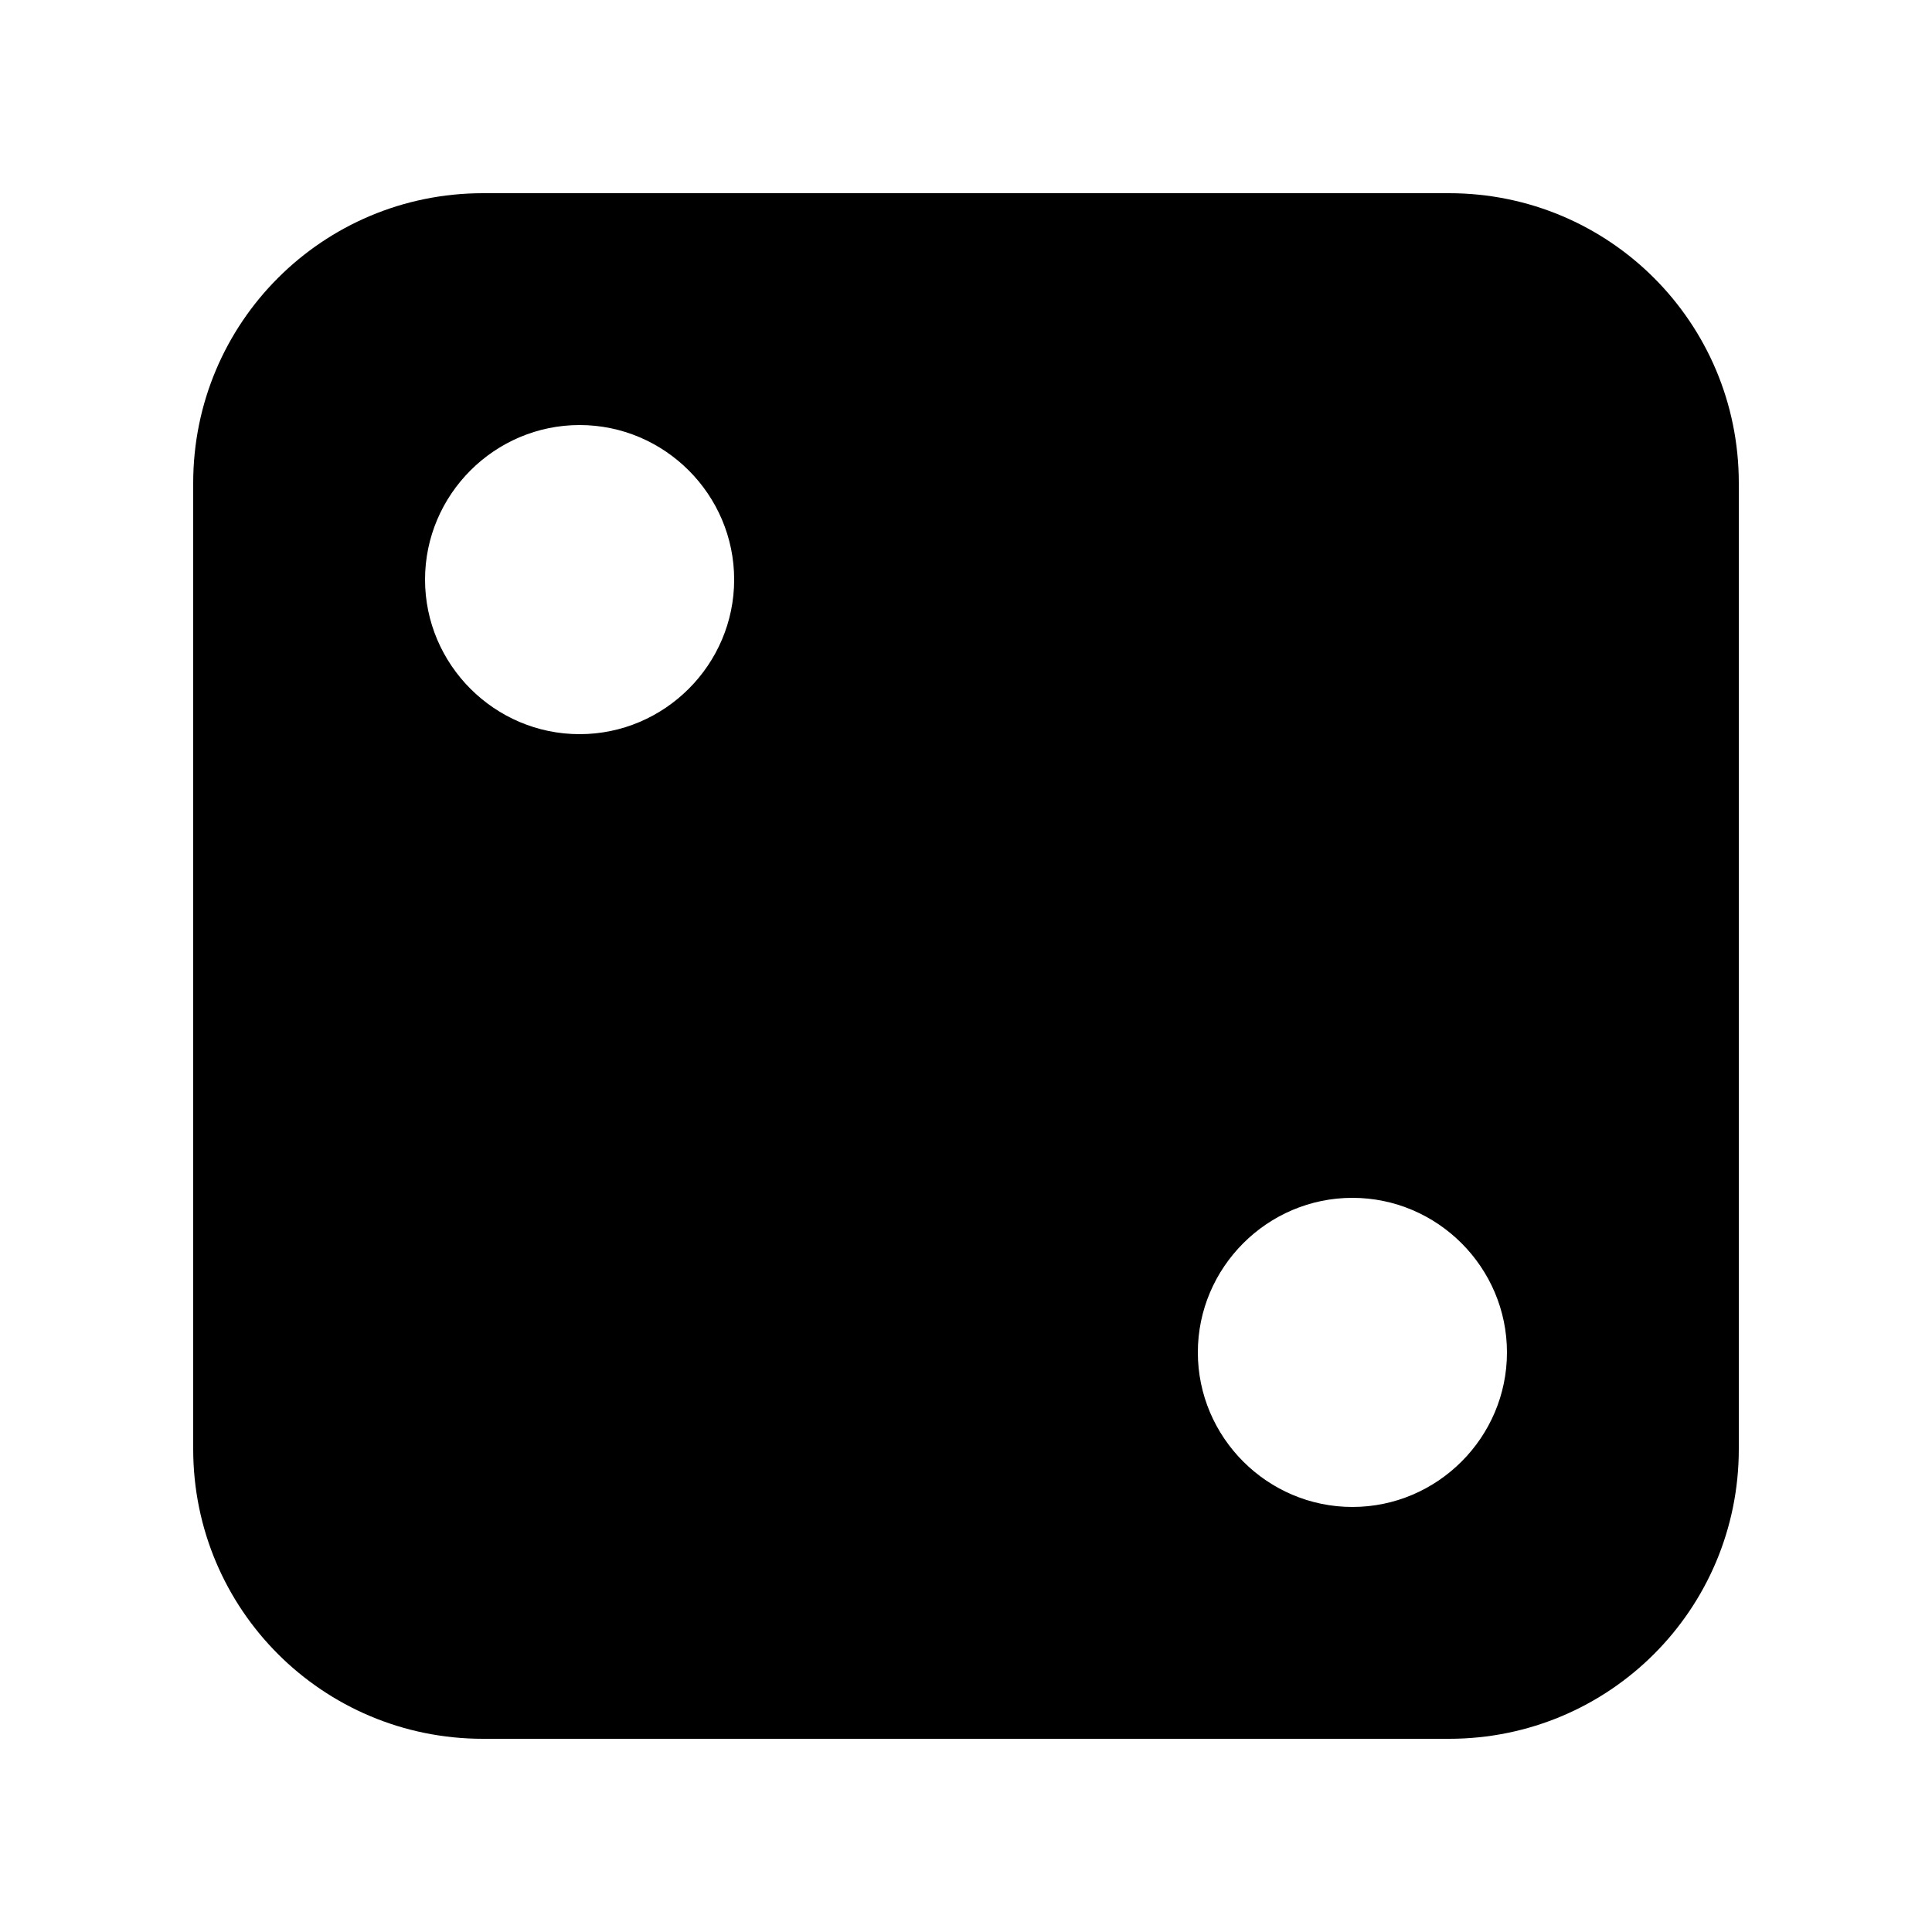 <?xml version="1.0" encoding="UTF-8"?><svg xmlns="http://www.w3.org/2000/svg" width="1024" height="1024" viewBox="0 0 1 1.0"><title>dice-2</title><path id="icon-dice-2" fill-rule="evenodd" d="M .9,.25 C .9,.333 .9,.667 .9,.75 C .9,.833 .833,.9 .75,.9 C .667,.9 .333,.9 .25,.9 C .167,.9 .1,.833 .1,.75 C .1,.667 .1,.333 .1,.25 C .1,.167 .167,.1 .25,.1 C .333,.1 .667,.1 .75,.1 C .833,.1 .9,.167 .9,.25 zM .22,.3 C .22,.256 .256,.22 .3,.22 C .344,.22 .38,.256 .38,.3 C .38,.344 .344,.38 .3,.38 C .256,.38 .22,.344 .22,.3 zM .62,.7 C .62,.656 .656,.62 .7,.62 C .744,.62 .78,.656 .78,.7 C .78,.744 .744,.78 .7,.78 C .656,.78 .62,.744 .62,.7 z" /></svg>